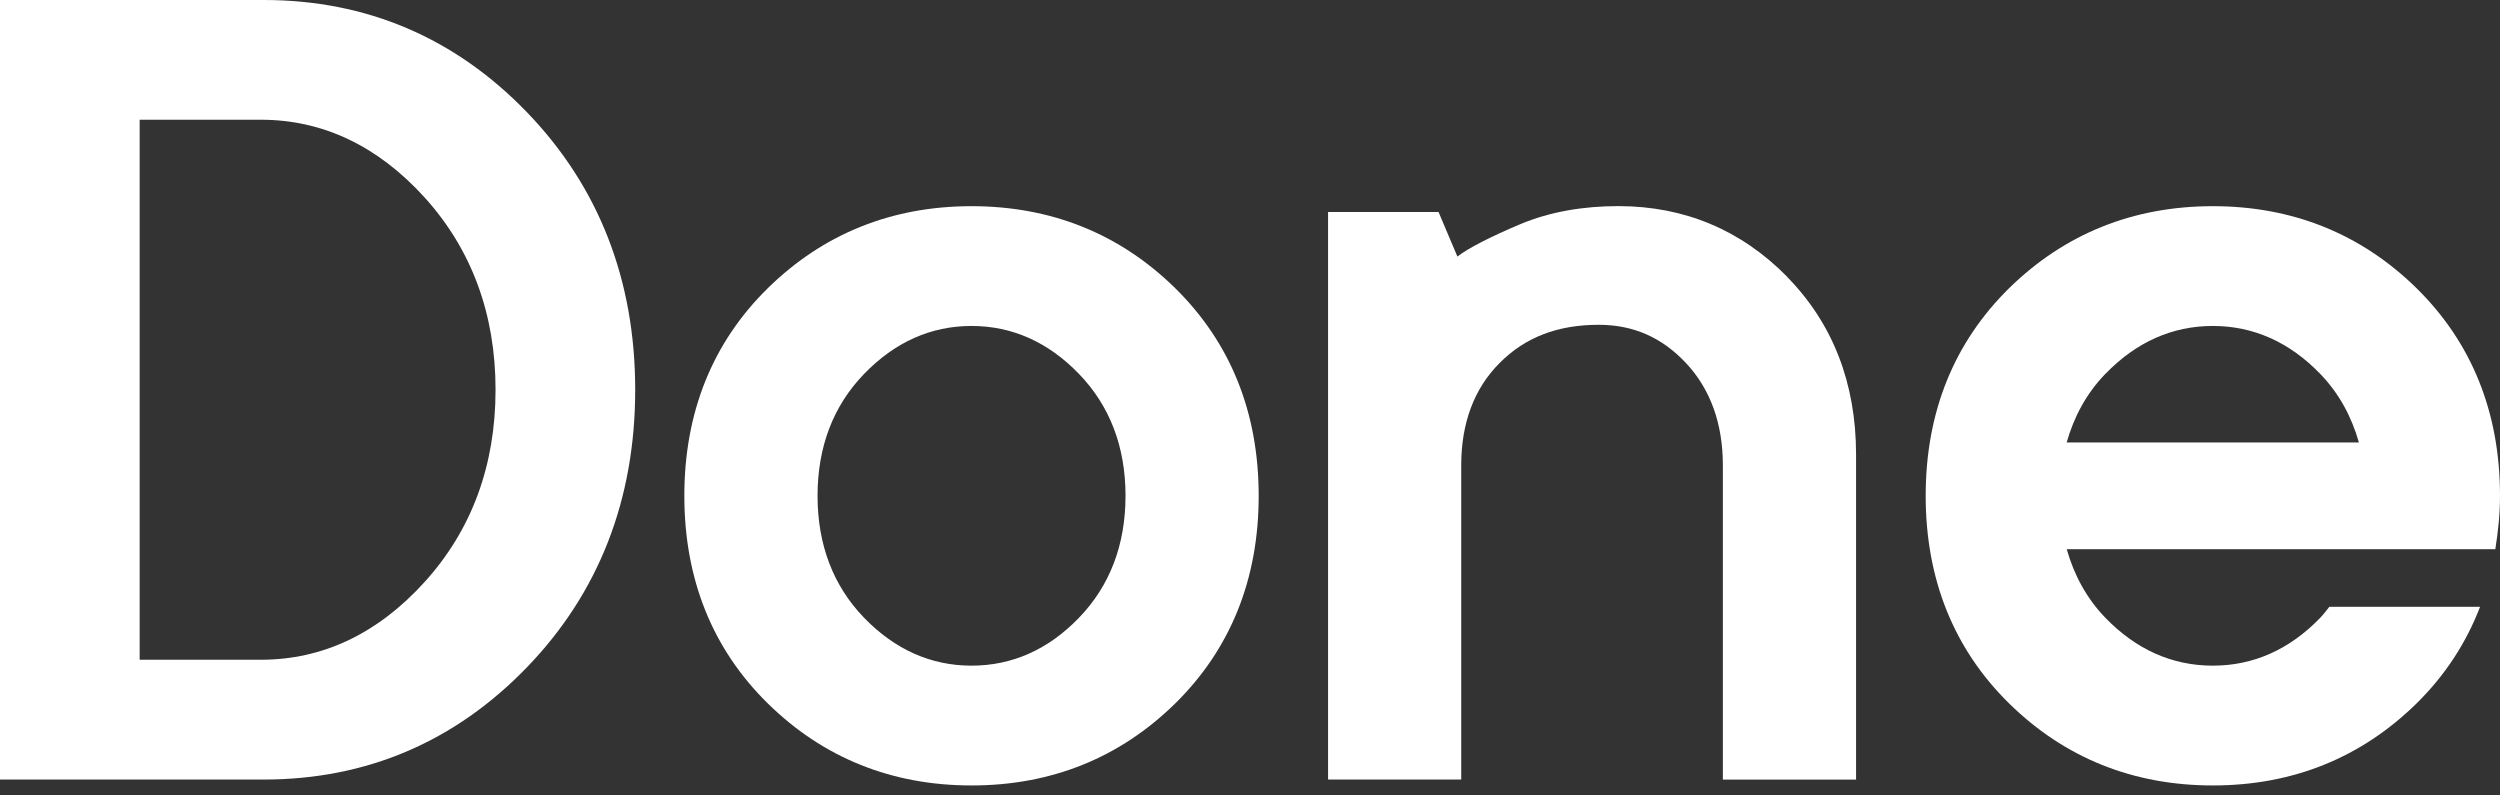 <svg width="110" height="35" viewBox="0 0 110 35" fill="none" xmlns="http://www.w3.org/2000/svg">
<rect x="0" y="0" width="110" height="35" fill="#333333" stroke="none"/>
<path d="M78.641 12.184C76.614 10.119 74.111 9.069 71.205 9.069C69.696 9.069 68.215 9.306 66.87 9.873C65.607 10.405 64.587 10.925 64.126 11.289L63.296 9.329H58.435V34.3H64.294V20.475C64.294 18.61 64.862 17.096 65.982 15.973C67.107 14.839 68.534 14.291 70.343 14.291C71.866 14.291 73.125 14.844 74.189 15.98C75.262 17.129 75.806 18.643 75.806 20.478V34.302H81.667V20.004C81.667 16.866 80.647 14.237 78.639 12.189L78.641 12.184Z" fill="white"/>
<path d="M11.603 0H0V34.3H11.603C16.128 34.3 20.025 32.636 23.189 29.357C26.348 26.086 27.949 21.978 27.949 17.15C27.949 12.322 26.348 8.216 23.189 4.942C20.025 1.662 16.128 0 11.603 0ZM21.804 17.15C21.804 20.48 20.754 23.325 18.68 25.61C16.625 27.879 14.202 29.029 11.479 29.029H6.145V5.268H11.479C14.199 5.268 16.623 6.419 18.68 8.685C20.752 10.972 21.804 13.82 21.804 17.148V17.15Z" fill="white"/>
<path d="M42.748 9.072C39.242 9.072 36.228 10.283 33.788 12.676C31.349 15.071 30.111 18.146 30.111 21.816C30.111 25.486 31.349 28.561 33.788 30.956C36.226 33.348 39.239 34.56 42.748 34.56C46.256 34.56 49.267 33.348 51.705 30.956C54.144 28.558 55.382 25.483 55.382 21.816C55.382 18.148 54.144 15.074 51.705 12.676C49.267 10.283 46.251 9.072 42.748 9.072ZM49.523 21.816C49.523 23.97 48.834 25.776 47.474 27.183C46.125 28.582 44.533 29.289 42.748 29.289C40.962 29.289 39.371 28.579 38.021 27.183C36.661 25.776 35.972 23.97 35.972 21.816C35.972 19.662 36.661 17.858 38.021 16.451C39.373 15.053 40.962 14.342 42.748 14.342C44.533 14.342 46.125 15.053 47.474 16.451C48.834 17.858 49.523 19.662 49.523 21.816Z" fill="white"/>
<path d="M102.491 26.698C102.362 26.861 102.238 27.028 102.09 27.183C100.74 28.582 99.149 29.289 97.364 29.289C95.578 29.289 93.986 28.579 92.637 27.183C91.809 26.327 91.261 25.305 90.935 24.164H109.794C109.915 23.407 110 22.631 110 21.816C110 18.151 108.762 15.074 106.323 12.676C103.885 10.286 100.869 9.072 97.366 9.072C93.862 9.072 90.844 10.286 88.406 12.676C85.967 15.074 84.73 18.148 84.73 21.816C84.73 25.483 85.967 28.561 88.406 30.956C90.844 33.348 93.858 34.56 97.366 34.56C100.874 34.56 103.885 33.346 106.323 30.956C107.584 29.716 108.512 28.289 109.123 26.7H102.491V26.698ZM92.637 16.451C93.989 15.053 95.578 14.342 97.364 14.342C99.149 14.342 100.74 15.053 102.09 16.451C102.918 17.307 103.466 18.326 103.792 19.468H90.933C91.259 18.326 91.807 17.307 92.634 16.451H92.637Z" fill="white"/>
</svg>
